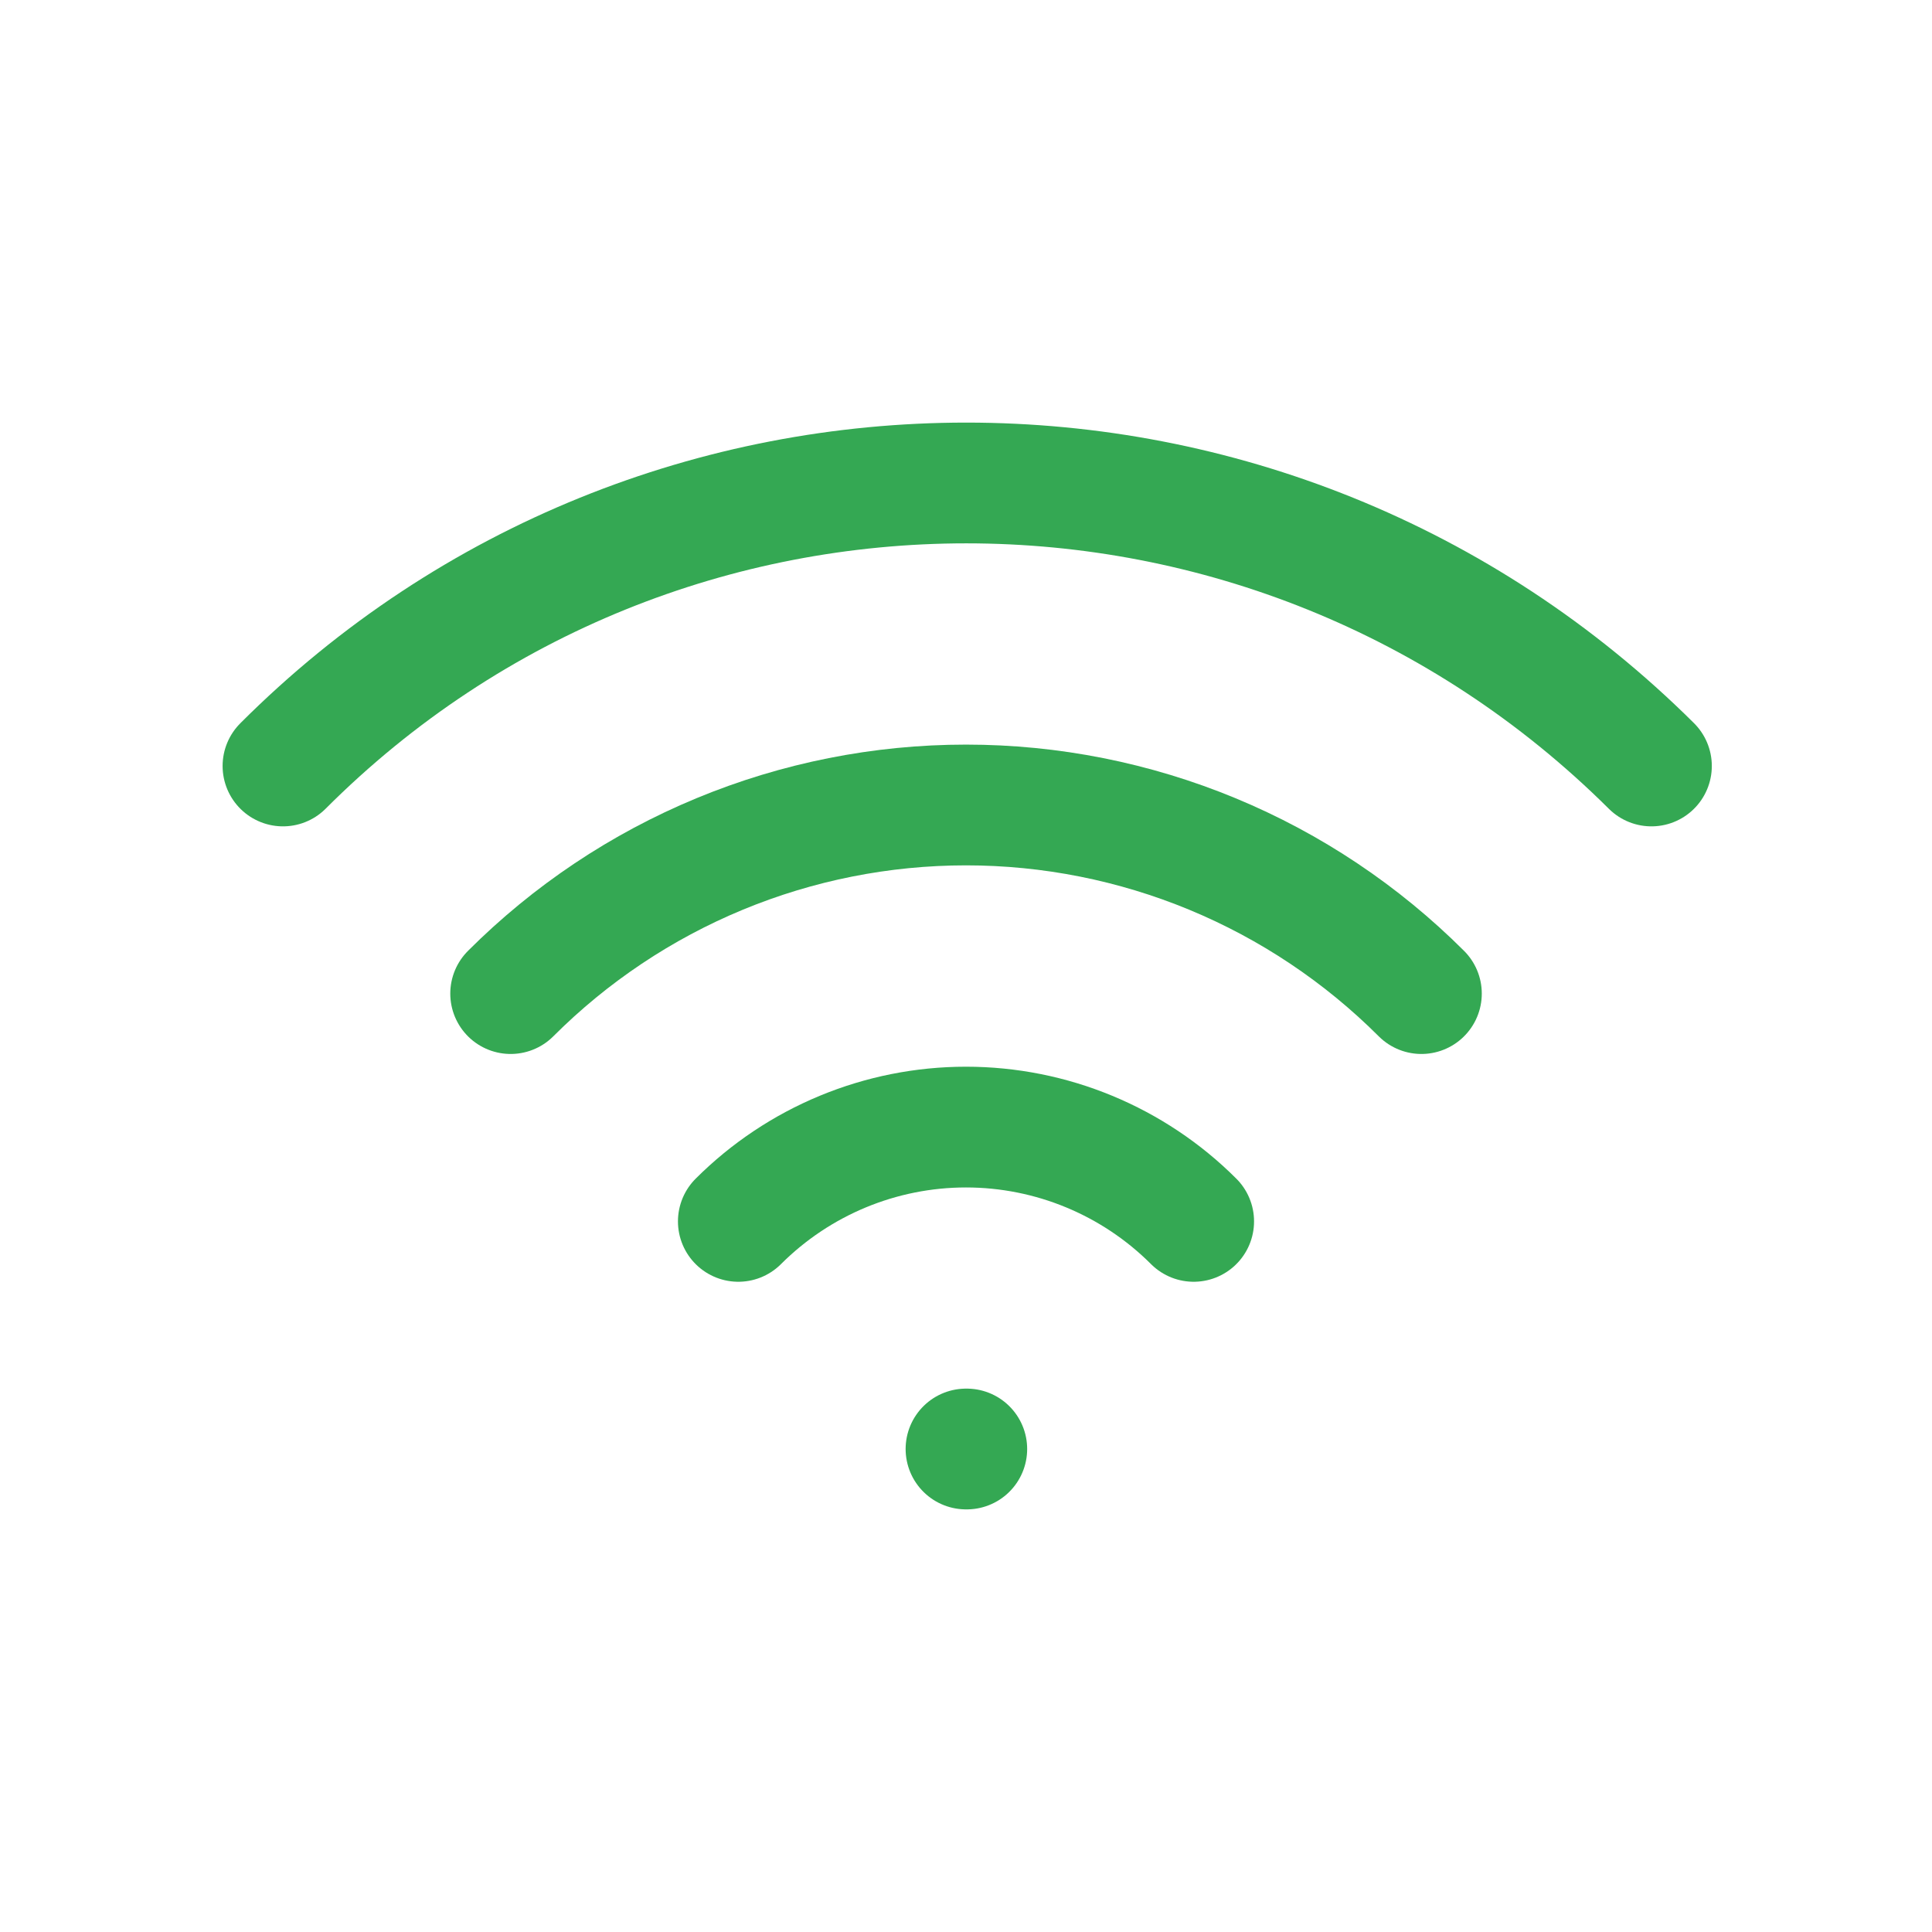 <svg width="32" height="32" viewBox="0 0 32 32" fill="none" xmlns="http://www.w3.org/2000/svg">
<path d="M16 24H16.013" stroke="#34A853" stroke-width="2" stroke-linecap="round" stroke-linejoin="round"/>
<path d="M12.229 20.23C13.23 19.23 14.586 18.668 16 18.668C17.414 18.668 18.771 19.23 19.771 20.23" stroke="#34A853" stroke-width="2" stroke-linecap="round" stroke-linejoin="round"/>
<path d="M8.458 16.457C9.448 15.467 10.624 14.681 11.918 14.145C13.212 13.609 14.599 13.333 16 13.333C17.401 13.333 18.788 13.609 20.082 14.145C21.376 14.681 22.552 15.467 23.543 16.457" stroke="#34A853" stroke-width="2" stroke-linecap="round" stroke-linejoin="round"/>
<path d="M4.687 12.687C10.934 6.437 21.065 6.437 27.353 12.687" stroke="#34A853" stroke-width="2" stroke-linecap="round" stroke-linejoin="round"/>
</svg>
